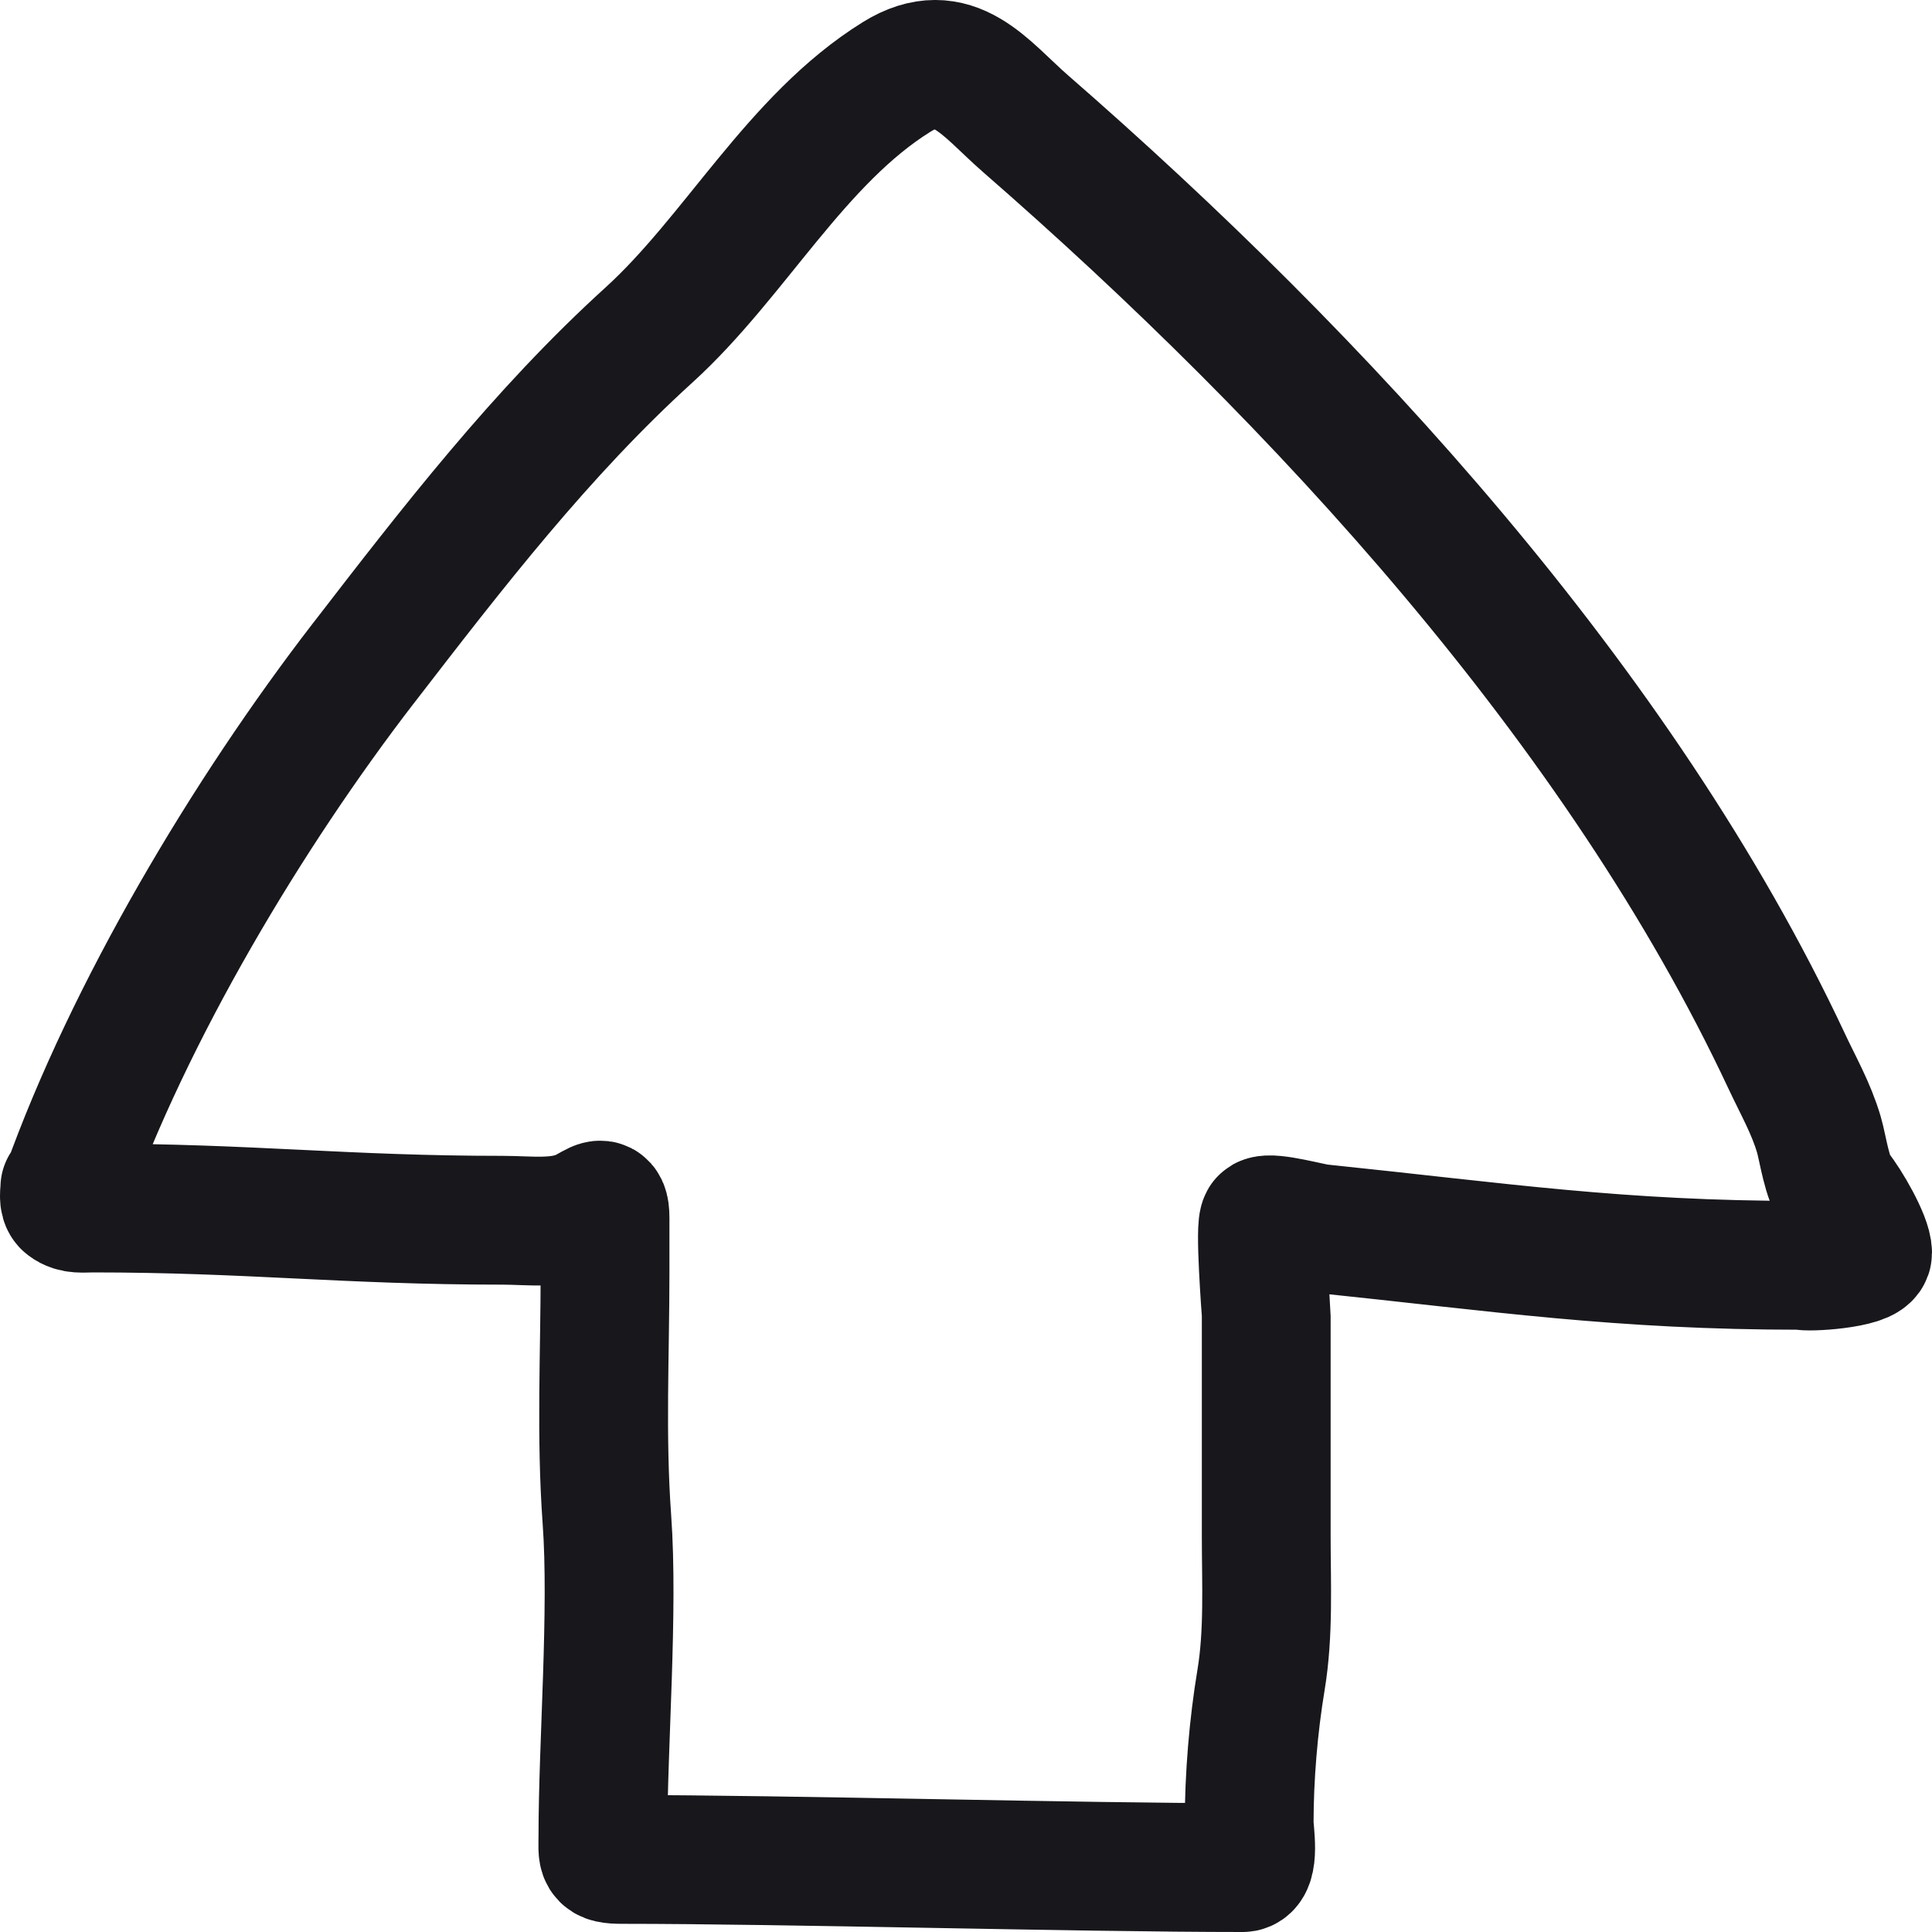 <?xml version="1.0" encoding="UTF-8"?> <svg xmlns="http://www.w3.org/2000/svg" width="30" height="30" viewBox="0 0 30 30" fill="none"><path d="M1.007 18.439C1.007 18.508 0.977 18.645 1.04 18.694C1.157 18.783 1.288 18.758 1.438 18.758C3.877 18.758 5.361 18.948 7.804 18.948C8.22 18.948 8.682 19.018 9.063 18.835C9.277 18.733 9.395 18.587 9.395 18.913C9.395 19.191 9.395 19.469 9.395 19.747C9.395 21.034 9.33 22.292 9.424 23.593C9.527 25.008 9.362 27.086 9.362 28.505C9.362 28.817 9.321 28.873 9.66 28.873C12.227 28.873 16.745 29 19.294 29C19.493 29 19.397 28.434 19.397 28.311C19.397 27.588 19.462 26.804 19.581 26.088C19.703 25.354 19.662 24.587 19.662 23.847C19.662 22.709 19.662 21.571 19.662 20.433C19.662 20.363 19.552 19 19.632 18.955C19.747 18.893 20.356 19.062 20.49 19.076C23.317 19.369 25.132 19.648 27.983 19.648C28.043 19.686 29 19.626 29 19.454C29 19.242 28.667 18.675 28.525 18.504C28.368 18.315 28.308 17.835 28.243 17.615C28.122 17.205 27.921 16.857 27.74 16.47C25.162 10.971 20.484 5.892 15.925 1.921C15.297 1.375 14.806 0.646 13.924 1.194C12.36 2.166 11.415 3.986 10.077 5.202C8.404 6.721 7.018 8.517 5.651 10.289L5.645 10.296C3.847 12.627 2.011 15.705 1.023 18.471" stroke="#18171C" stroke-width="2" stroke-linecap="round"></path></svg> 